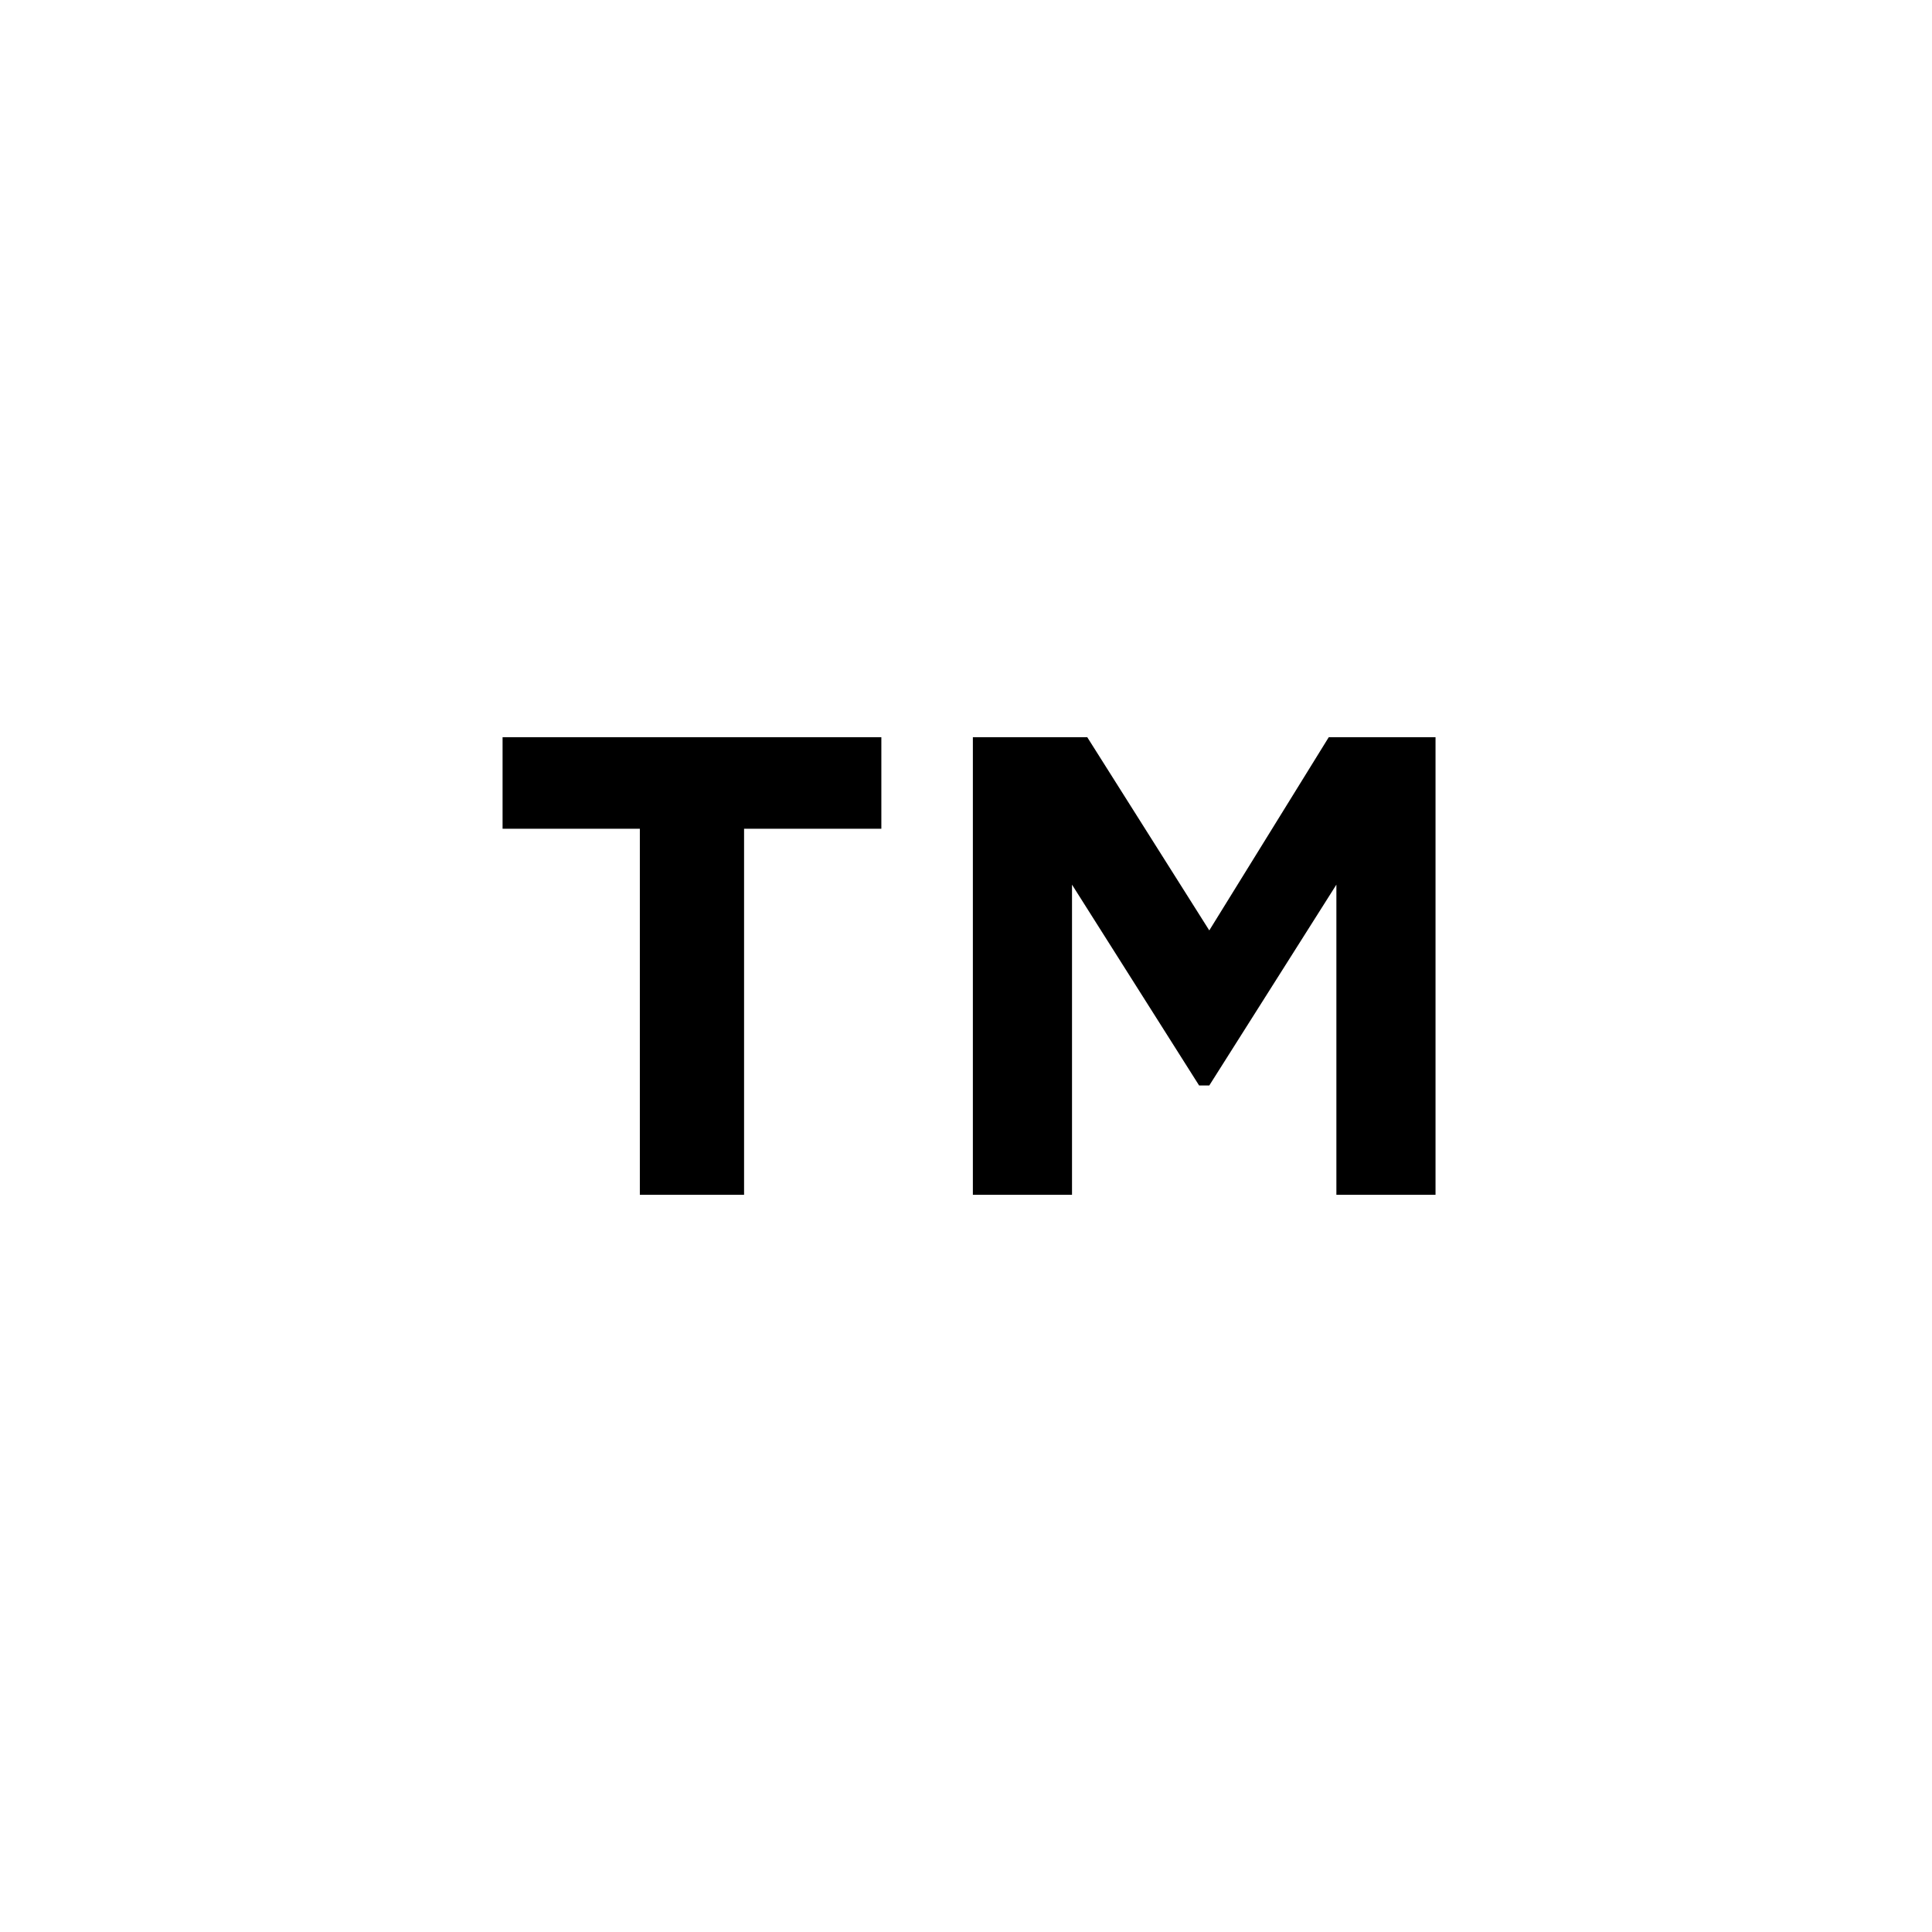 <?xml version="1.0" encoding="UTF-8"?><svg id="Layer_1" xmlns="http://www.w3.org/2000/svg" viewBox="0 0 76 76"><path d="m25.17,32.6h-5.4v-3.6h14.9v3.6h-5.4v14.4h-4.1v-14.4Zm13.3-3.6h4.3l4.8,7.6,4.7-7.6h4.2v18h-3.9v-12.2l-5,7.9h-.4l-5-7.9v12.2h-3.9v-18h.2Z"/></svg>